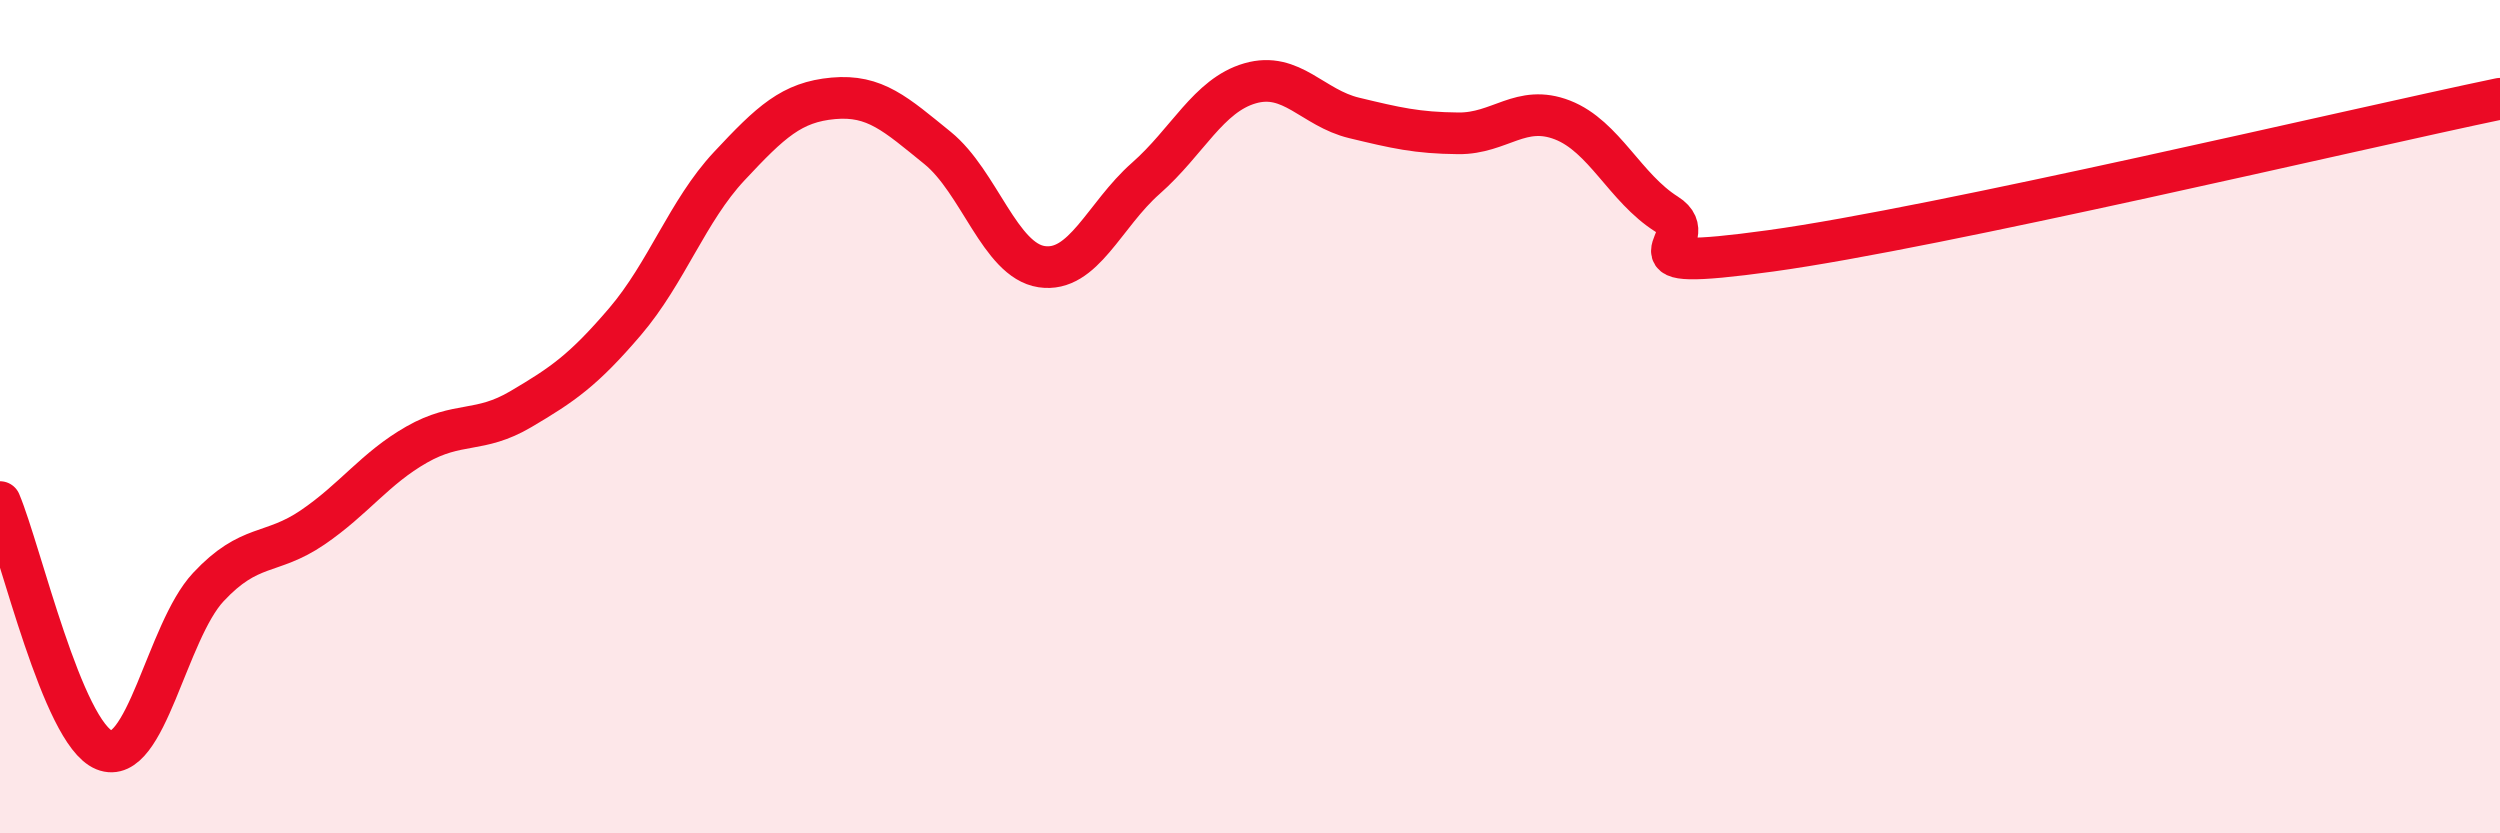 
    <svg width="60" height="20" viewBox="0 0 60 20" xmlns="http://www.w3.org/2000/svg">
      <path
        d="M 0,12.05 C 0.5,13.24 1.5,17.59 2.5,18 C 3.5,18.41 4,15.16 5,14.09 C 6,13.02 6.5,13.34 7.5,12.66 C 8.5,11.98 9,11.24 10,10.67 C 11,10.1 11.5,10.41 12.5,9.82 C 13.5,9.23 14,8.89 15,7.72 C 16,6.55 16.5,5.06 17.5,3.99 C 18.5,2.92 19,2.45 20,2.36 C 21,2.27 21.5,2.74 22.5,3.55 C 23.5,4.36 24,6.25 25,6.4 C 26,6.55 26.5,5.16 27.5,4.28 C 28.5,3.4 29,2.29 30,2 C 31,1.71 31.5,2.59 32.5,2.83 C 33.5,3.07 34,3.19 35,3.2 C 36,3.21 36.5,2.49 37.5,2.88 C 38.5,3.27 39,4.51 40,5.14 C 41,5.77 38.5,6.57 42.5,6.02 C 46.5,5.47 56.5,3.1 60,2.37L60 20L0 20Z"
        fill="#EB0A25"
        opacity="0.1"
        stroke-linecap="round"
        stroke-linejoin="round"
      />
      <path
        d="M 0,12.05 C 0.5,13.24 1.5,17.59 2.5,18 C 3.5,18.41 4,15.16 5,14.09 C 6,13.02 6.5,13.34 7.5,12.66 C 8.5,11.98 9,11.24 10,10.67 C 11,10.1 11.5,10.41 12.5,9.82 C 13.5,9.23 14,8.89 15,7.72 C 16,6.55 16.5,5.06 17.5,3.99 C 18.5,2.92 19,2.45 20,2.36 C 21,2.27 21.5,2.74 22.5,3.55 C 23.5,4.36 24,6.25 25,6.4 C 26,6.55 26.5,5.16 27.5,4.28 C 28.5,3.4 29,2.29 30,2 C 31,1.71 31.5,2.59 32.5,2.83 C 33.5,3.07 34,3.19 35,3.2 C 36,3.21 36.5,2.49 37.5,2.88 C 38.5,3.27 39,4.51 40,5.14 C 41,5.77 38.5,6.57 42.5,6.02 C 46.5,5.47 56.5,3.1 60,2.37"
        stroke="#EB0A25"
        stroke-width="1"
        fill="none"
        stroke-linecap="round"
        stroke-linejoin="round"
      />
    </svg>
  